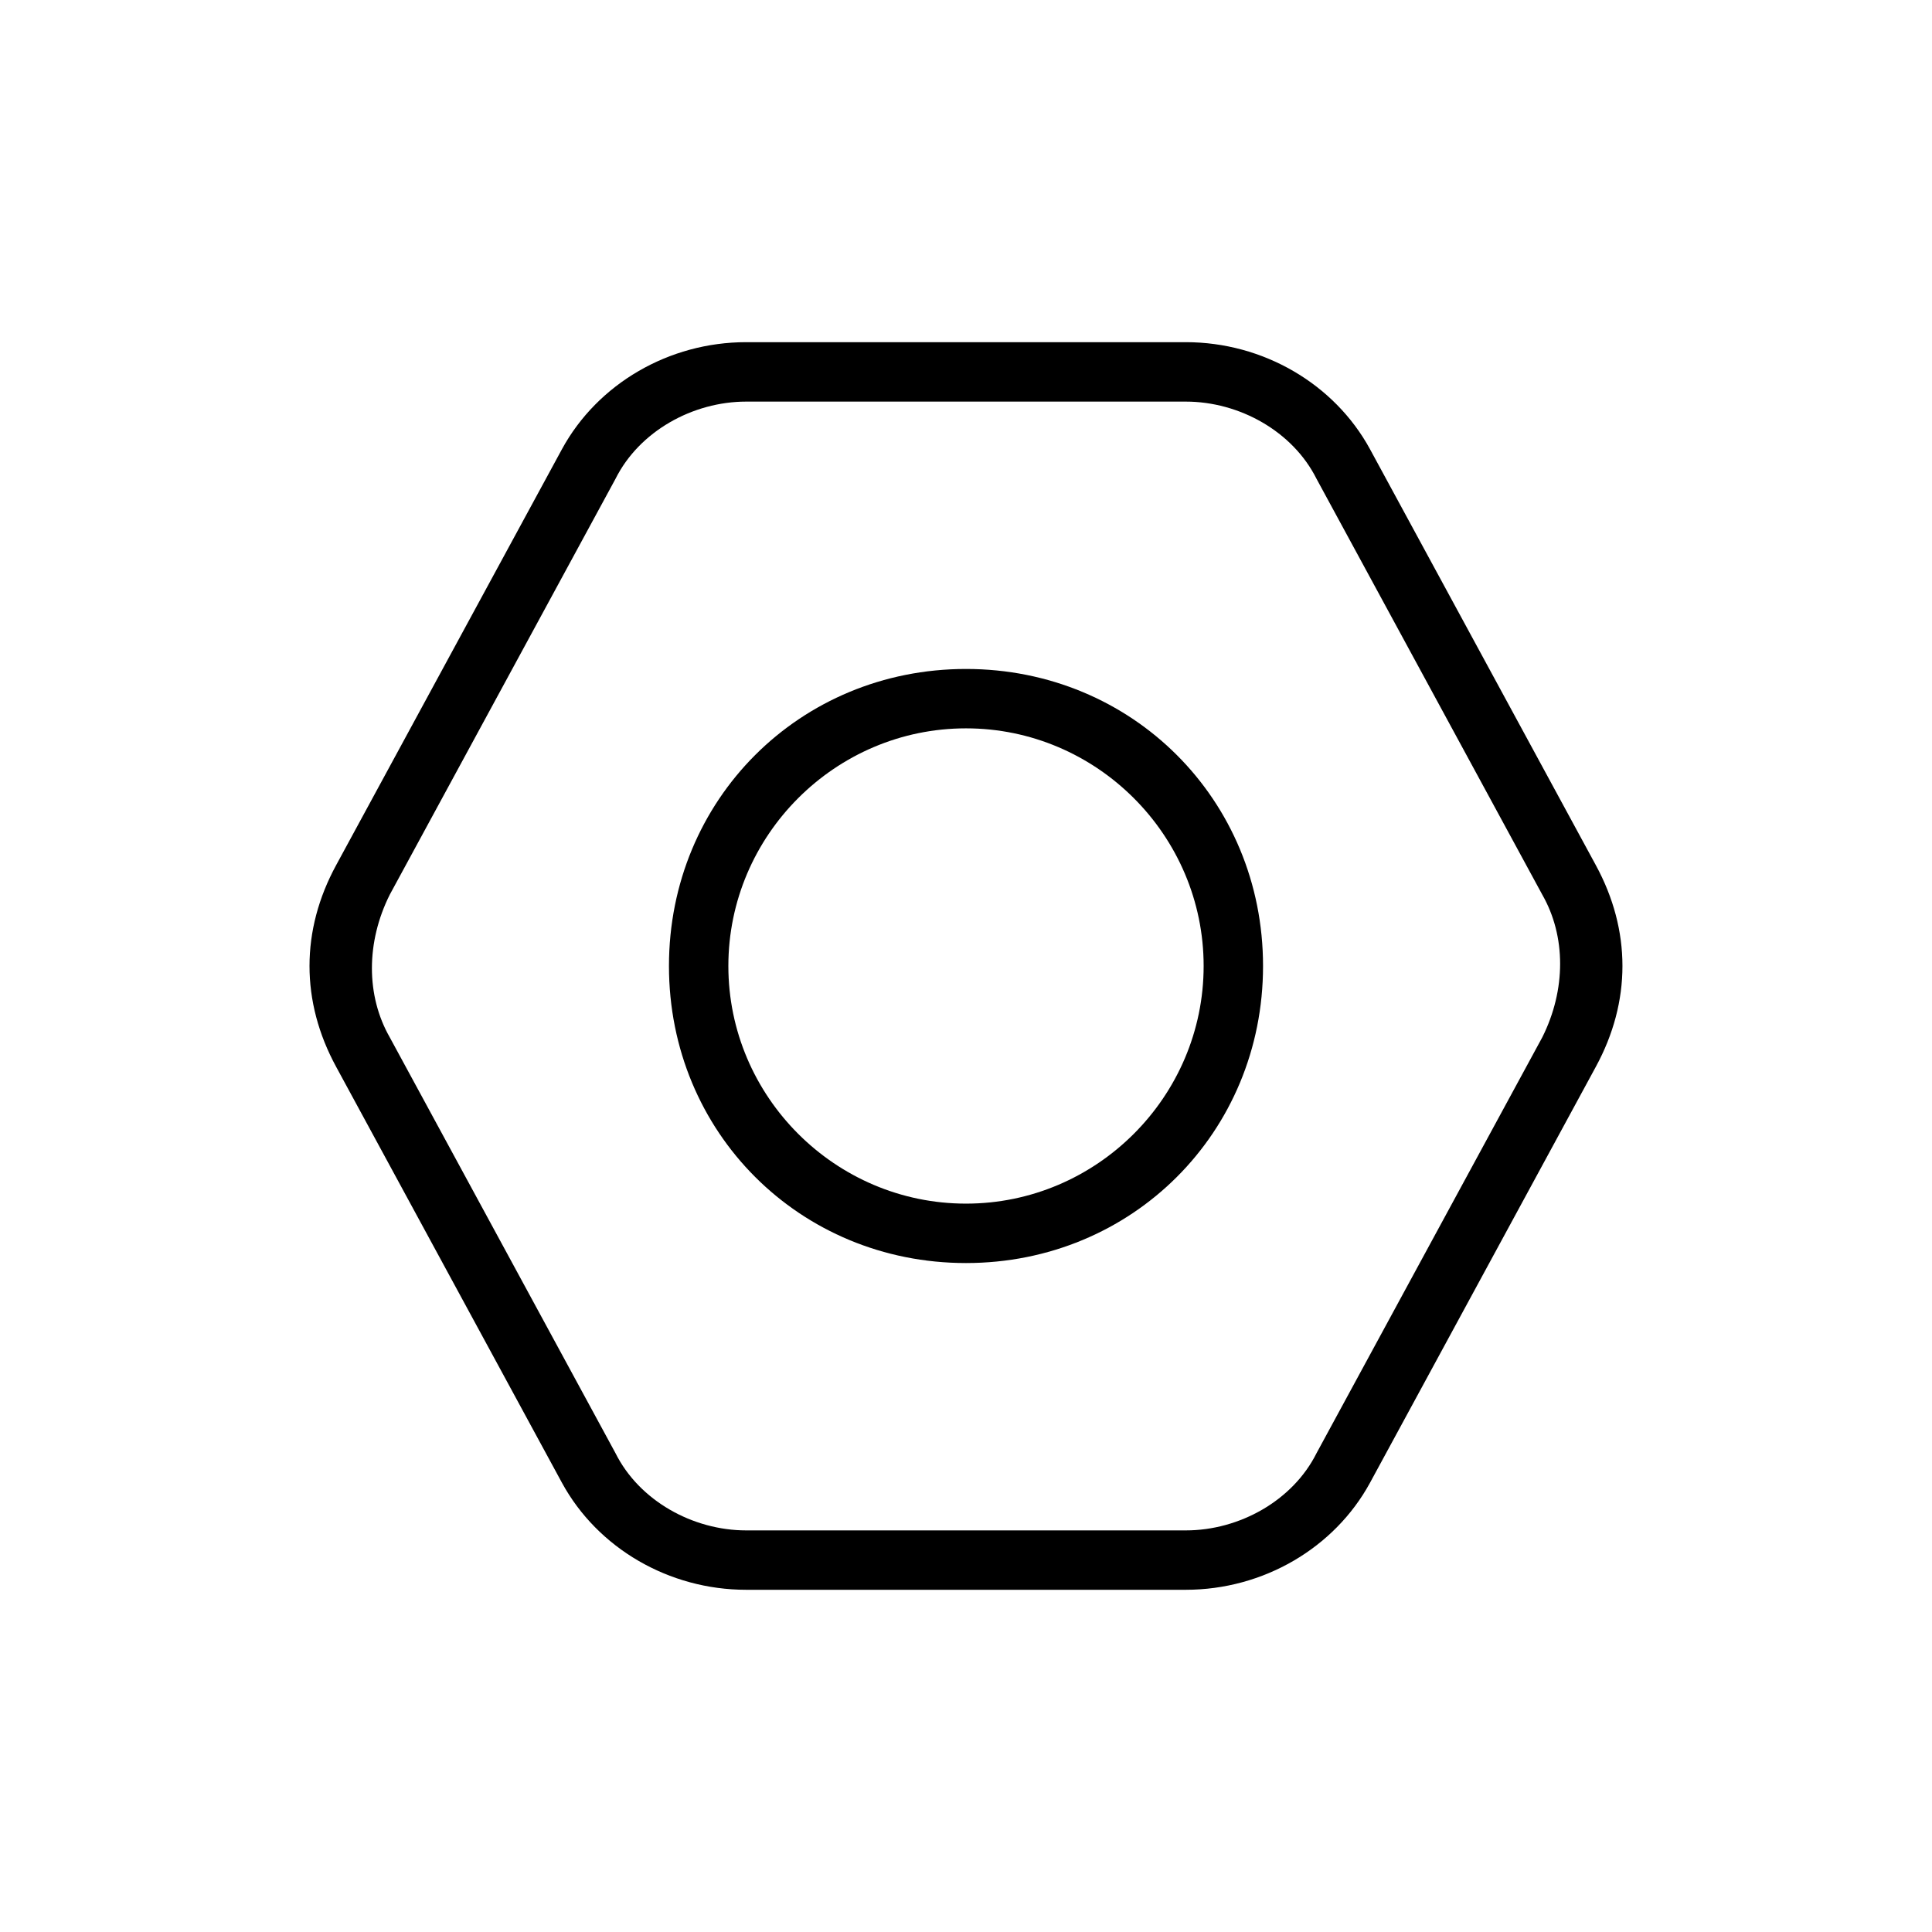 <?xml version="1.0" encoding="UTF-8"?>
<!-- Uploaded to: SVG Repo, www.svgrepo.com, Generator: SVG Repo Mixer Tools -->
<svg fill="#000000" width="800px" height="800px" version="1.1" viewBox="144 144 512 512" xmlns="http://www.w3.org/2000/svg">
 <g>
  <path d="m400 478.72c-44.082 0-78.719-34.637-78.719-78.719s34.637-78.719 78.719-78.719 78.719 34.637 78.719 78.719-34.637 78.719-78.719 78.719zm0-141.7c-34.637 0-62.977 28.34-62.977 62.977s28.34 62.977 62.977 62.977 62.977-28.34 62.977-62.977-28.34-62.977-62.977-62.977z"/>
  <path d="m458.25 565.31h-116.51c-20.469 0-39.359-11.02-48.805-28.34l-59.828-110.21c-9.445-17.32-9.445-36.211 0-53.531l59.828-110.21c9.445-17.32 28.34-28.34 48.805-28.34h116.51c20.469 0 39.359 11.02 48.805 28.34l59.828 110.21c9.445 17.32 9.445 36.211 0 53.531l-59.828 110.21c-9.441 17.316-28.336 28.34-48.805 28.34zm-116.5-314.88c-14.168 0-28.34 7.871-34.637 20.469l-59.828 110.21c-6.297 12.594-6.297 26.766 0 37.785l59.828 110.21c6.297 12.594 20.469 20.469 34.637 20.469h116.51c14.168 0 28.34-7.871 34.637-20.469l59.828-110.21c6.297-12.594 6.297-26.766 0-37.785l-59.828-110.21c-6.297-12.594-20.469-20.469-34.637-20.469z"/>
 </g>
</svg>